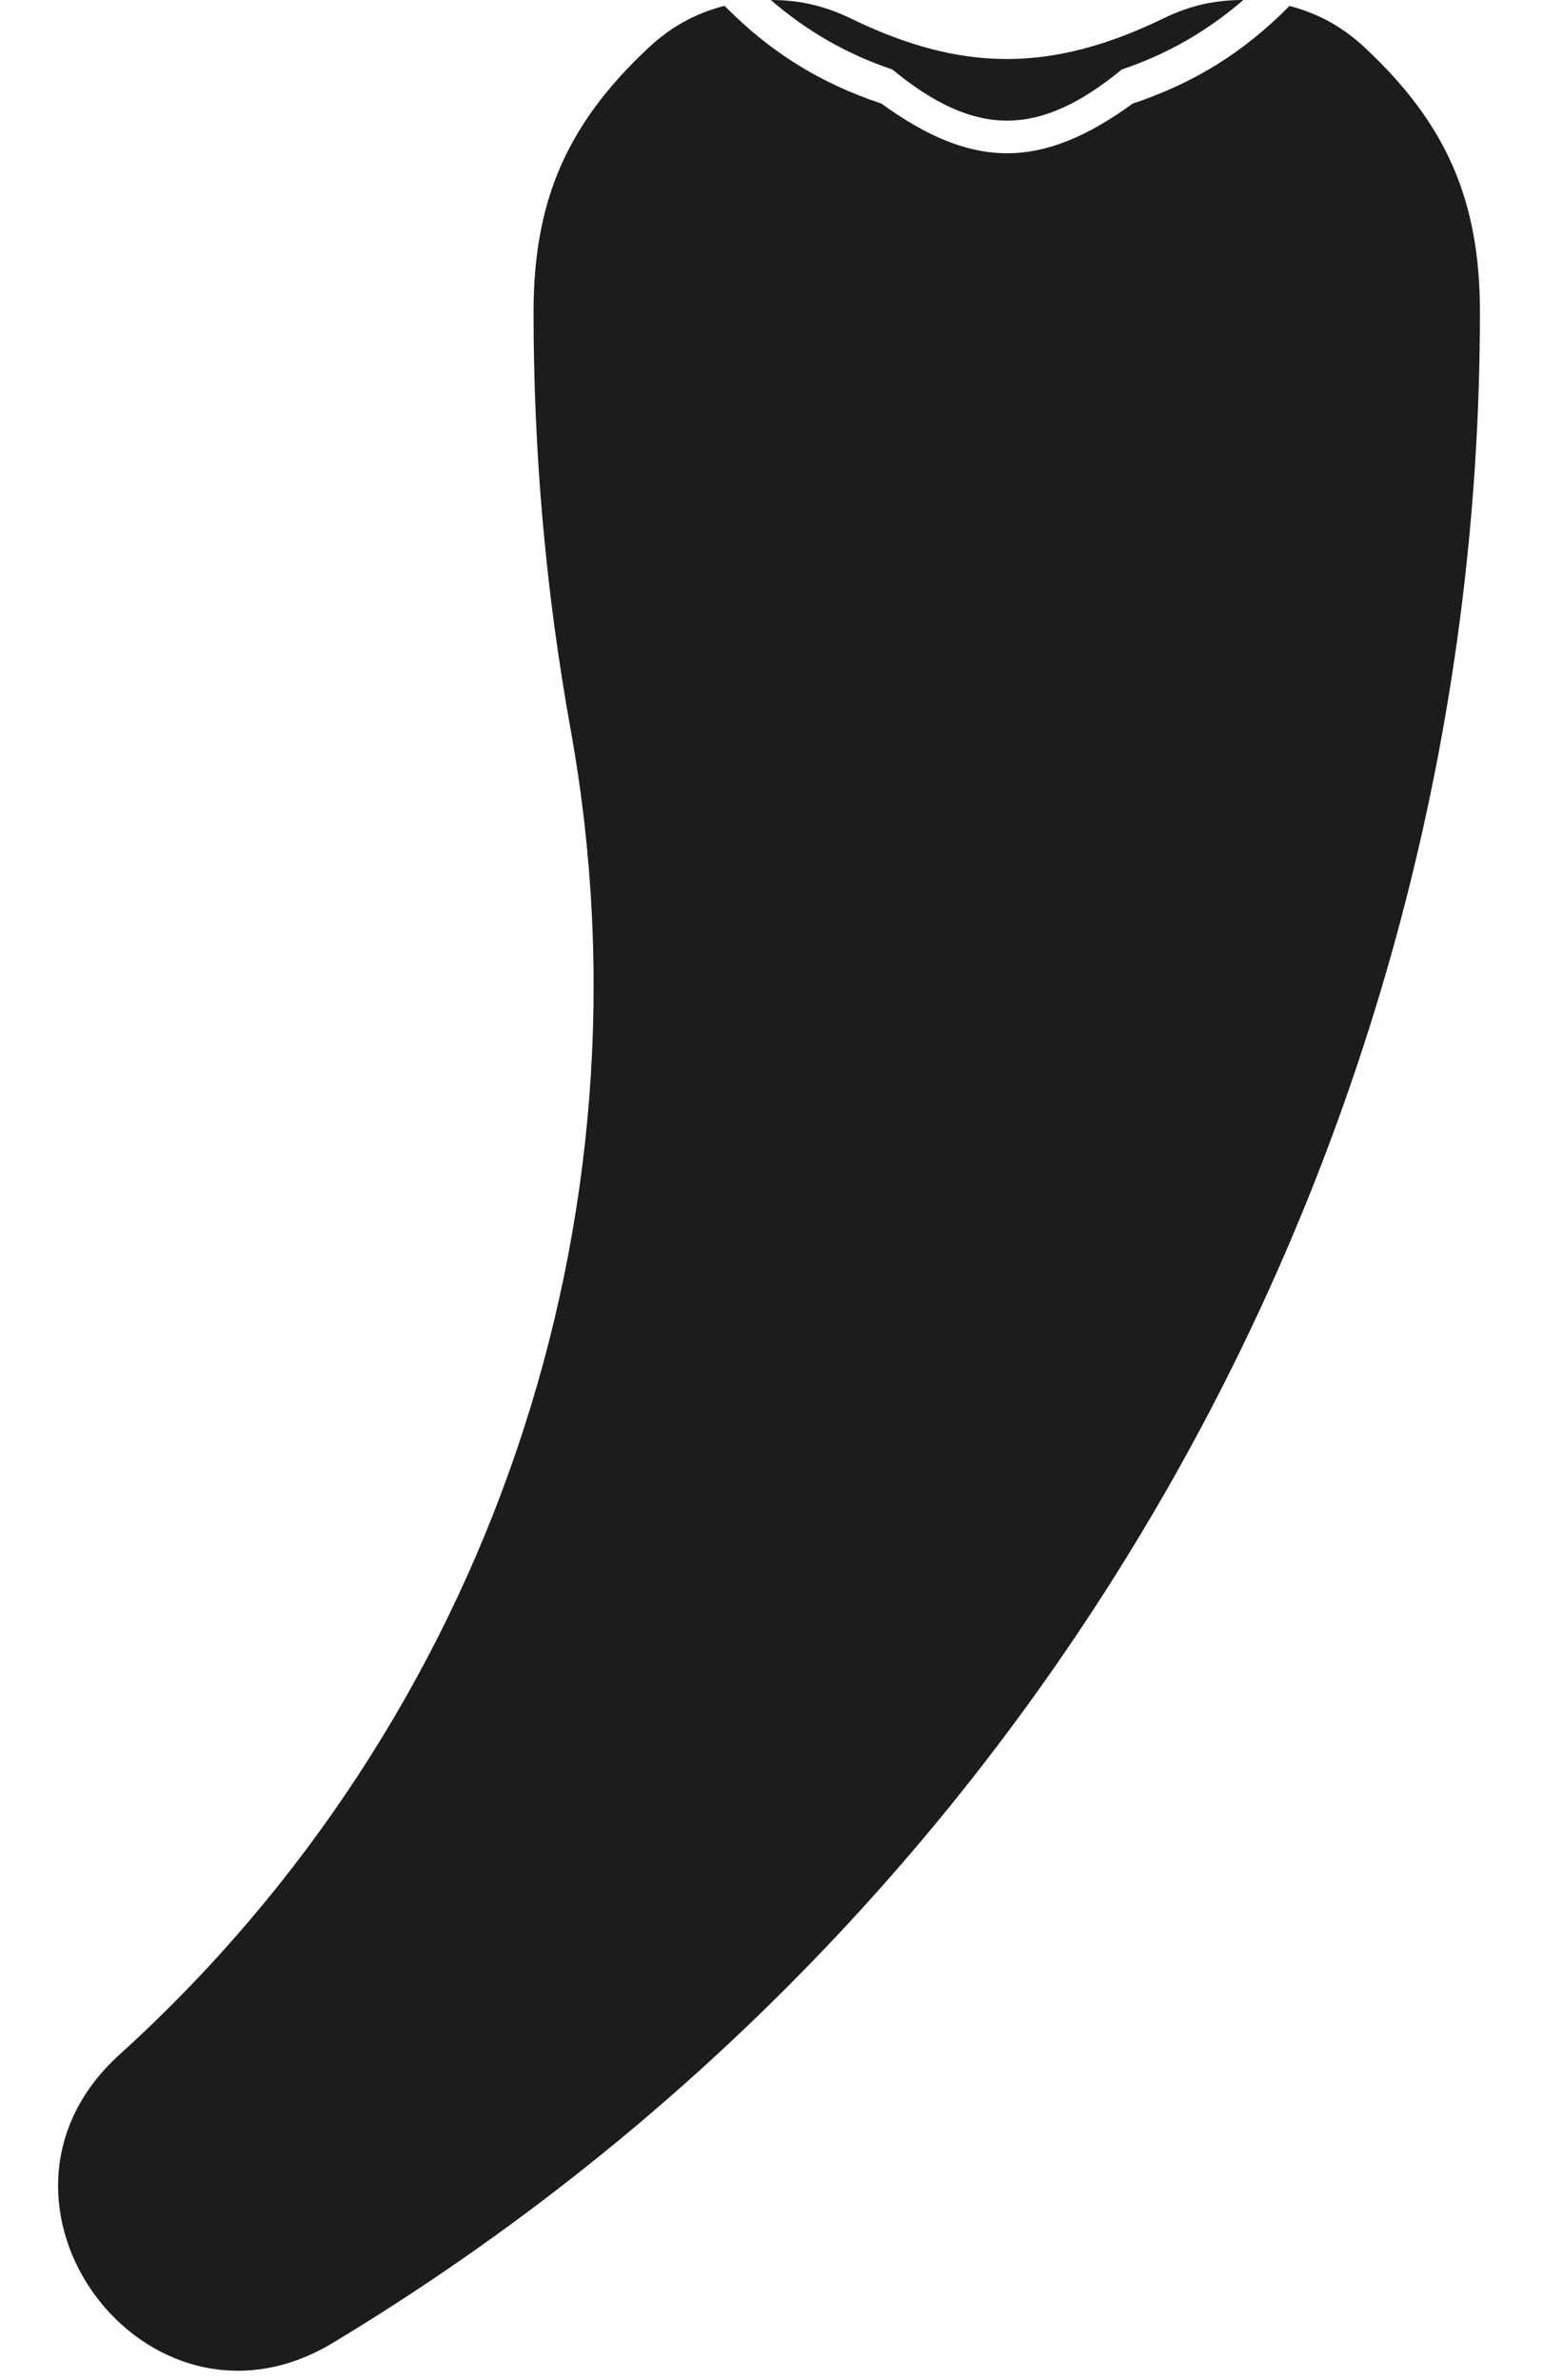 <svg width="24" height="37" viewBox="0 0 24 37" fill="none" xmlns="http://www.w3.org/2000/svg">
<g clip-path="url(#clip0_436_457)">
<path d="M19.329 0C18.889 0 18.499 0.09 18.109 0.28C16.359 1.13 14.959 1.13 13.219 0.28C12.819 0.09 12.439 0 11.989 0C12.559 0.49 13.169 0.84 13.879 1.08C15.169 2.14 16.159 2.14 17.449 1.08C18.159 0.84 18.769 0.49 19.339 0H19.329Z" fill="#1B1C1E"/>
<path d="M20.049 0.09C20.509 0.21 20.889 0.42 21.239 0.75C22.499 1.93 23.019 3.12 23.019 4.85C23.019 17.77 16.249 29.75 5.179 36.42C2.279 38.17 -0.661 34.22 1.859 31.94C7.589 26.75 10.249 18.97 8.879 11.36C8.489 9.2 8.299 7.05 8.299 4.85C8.299 3.12 8.819 1.93 10.079 0.75C10.429 0.42 10.809 0.21 11.269 0.09C11.979 0.81 12.749 1.29 13.709 1.61C15.129 2.64 16.199 2.64 17.619 1.61C18.579 1.29 19.349 0.81 20.059 0.09H20.049Z" fill="#1B1C1E"/>
</g>
<defs>
<clipPath id="clip0_436_457">
<rect width="23" height="37" fill="white" transform="translate(0.019)"/>
</clipPath>
</defs>
</svg>
